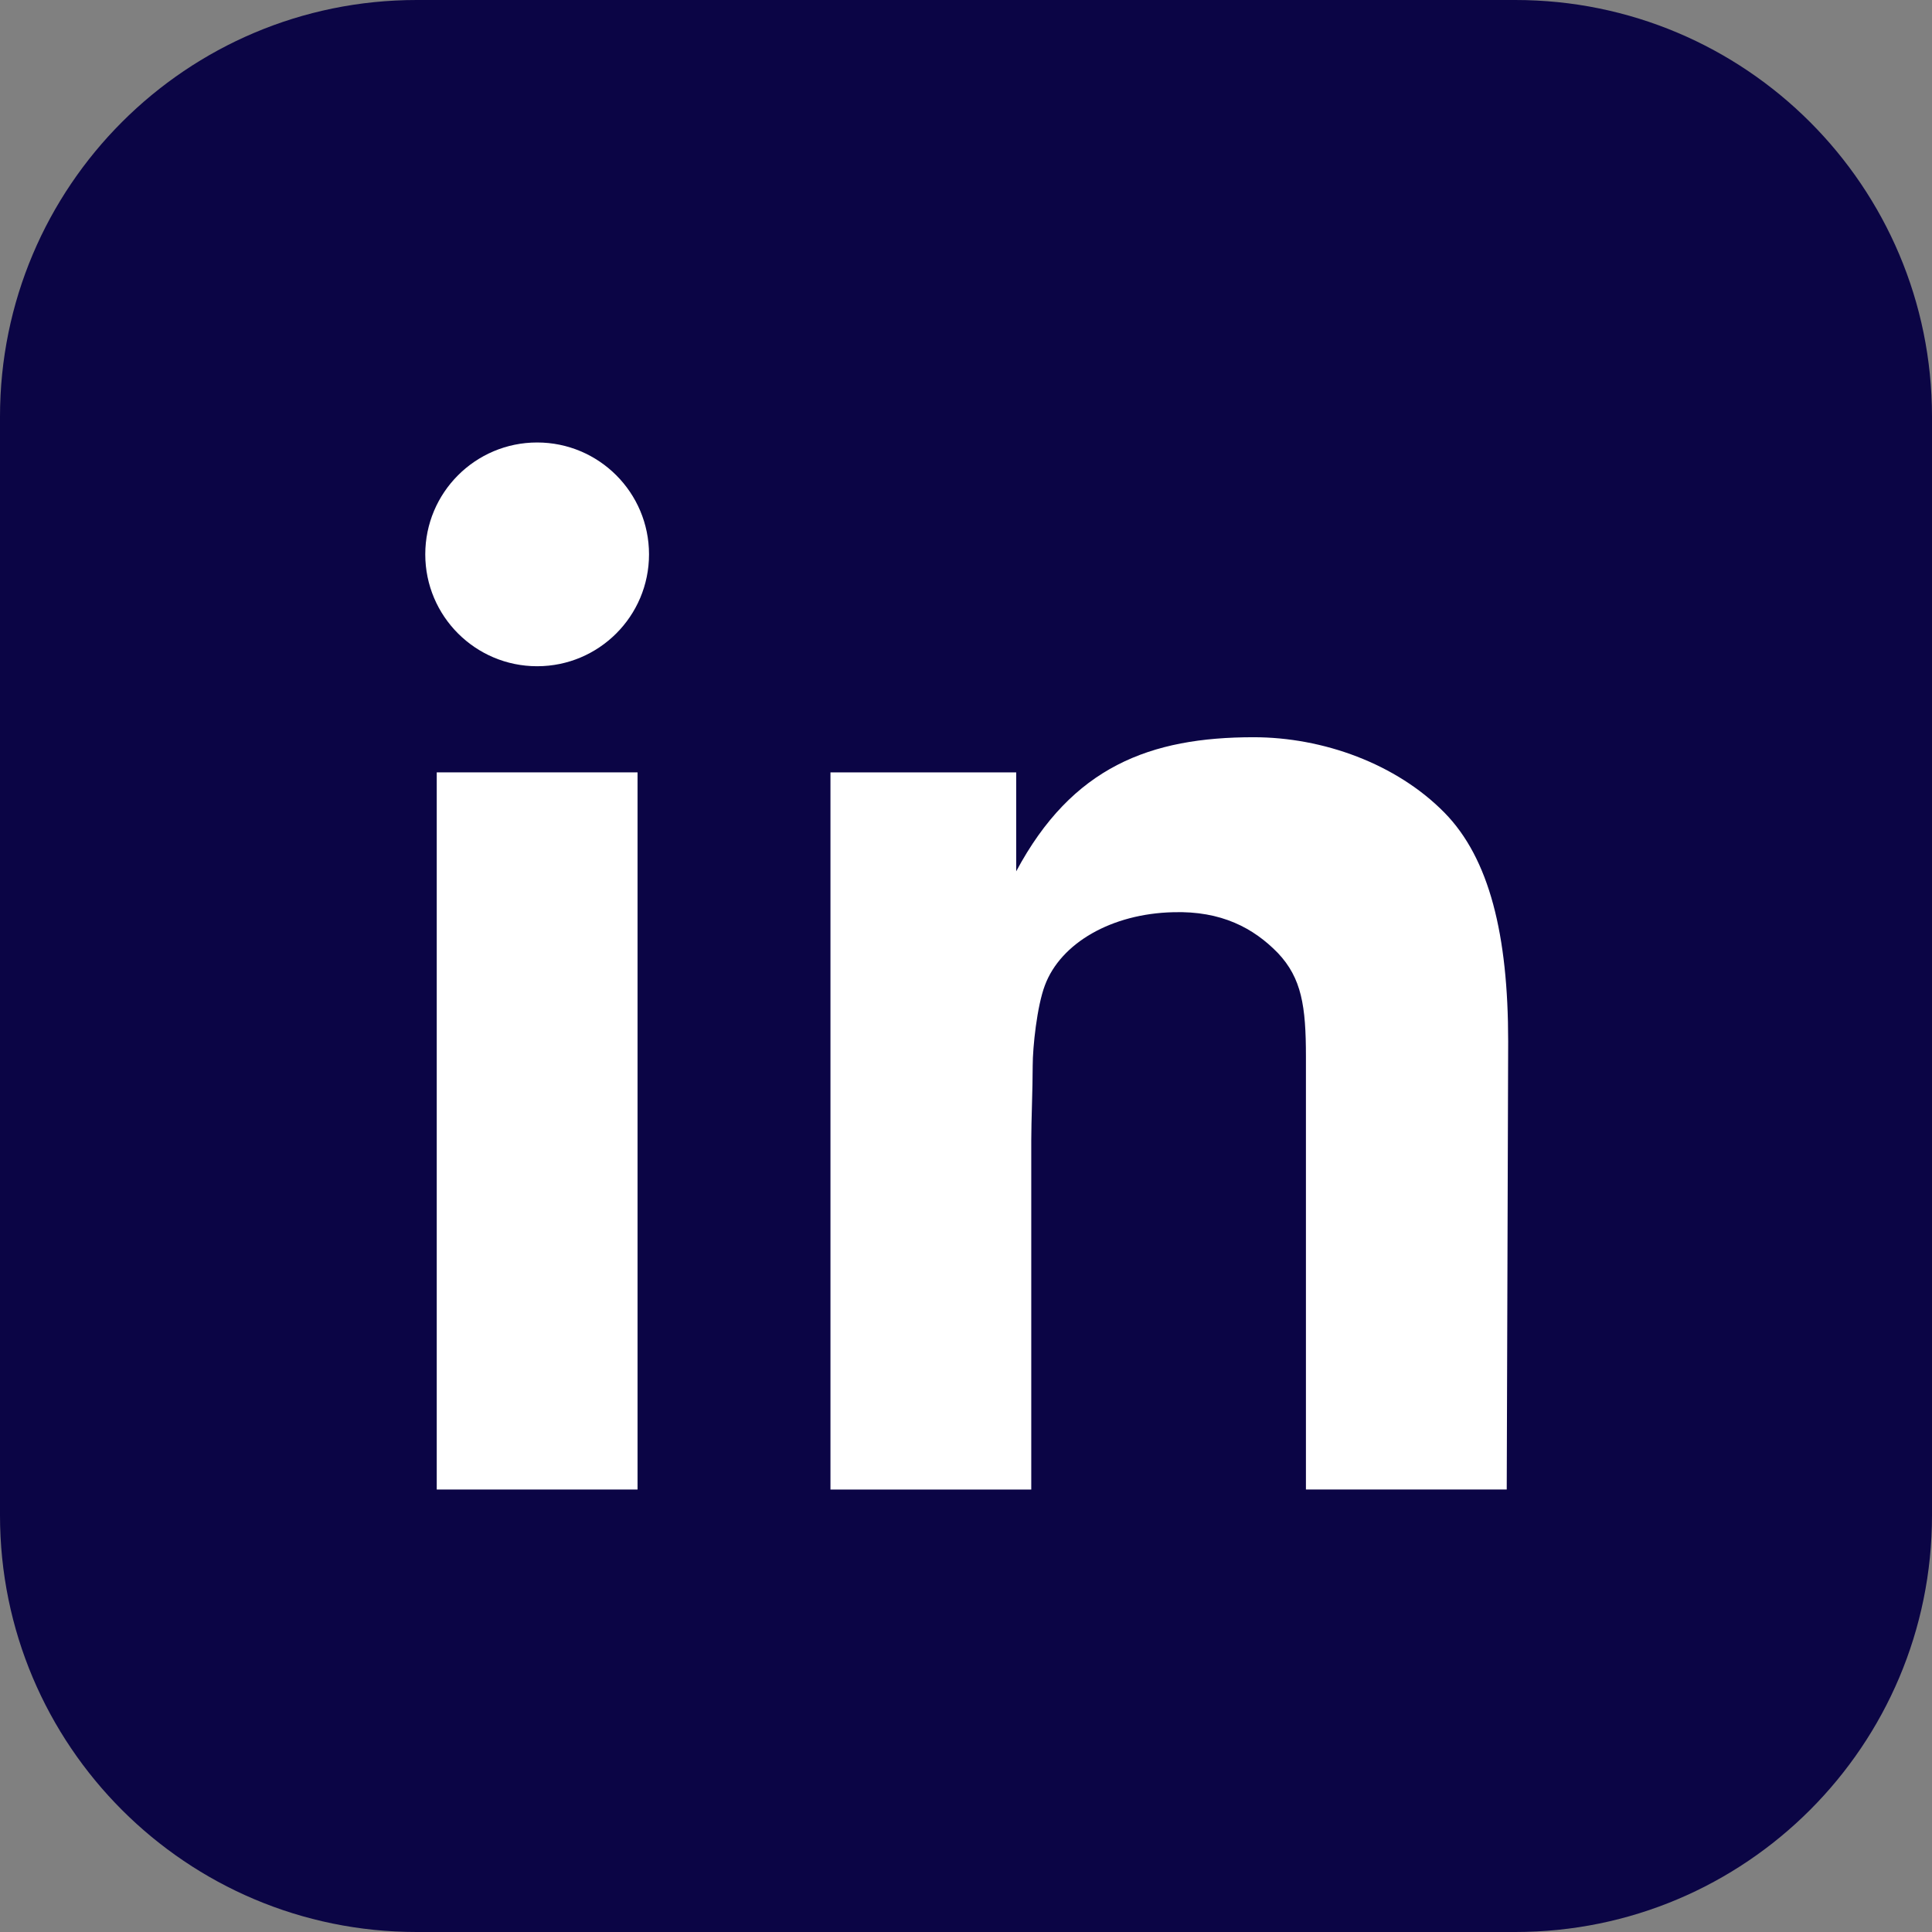 <?xml version="1.0" encoding="utf-8"?>
<!-- Generator: Adobe Illustrator 23.0.2, SVG Export Plug-In . SVG Version: 6.00 Build 0)  -->
<svg version="1.1" id="_Слой_1" xmlns="http://www.w3.org/2000/svg" xmlns:xlink="http://www.w3.org/1999/xlink" x="0px"
	 y="0px" width="269.4px" height="269.4px" viewBox="0 0 269.4 269.4" style="enable-background:new 0 0 269.4 269.4;"
	 xml:space="preserve">
<rect x="0" y="0" width="269.4" height="269.4" fill="#808080" stroke="none"/>
<style type="text/css">
	.st0{fill:#0B0545;}
	.st1{fill:#FFFFFF;}
</style>
<path class="st0" d="M58.1,0h153.2c32.1,0,58.1,26,58.1,58.1v153.2c0,32.1-26,58.1-58.1,58.1H58.1C26,269.4,0,243.4,0,211.3V58.1
	C0,26,26,0,58.1,0z"/>
<g>
	<circle class="st1" cx="74.9" cy="77.3" r="15.6"/>
	<path class="st1" d="M210.1,207.7h-28v-60.4c0-7-0.6-10.9-3.9-14.4c-3.4-3.5-7.9-5.9-14.6-5.7c-8.6,0.2-15.7,4.3-17.9,10.2
		c-1.1,2.9-1.7,8.6-1.7,11.2c0,3.2-0.2,7.7-0.2,10.4v48.7h-28v-100h25.9v13.8c7.8-14.6,18.7-18.7,33.1-18.7
		c9.7,0,19.9,3.7,26.6,10.5c6.3,6.4,8.9,17.1,8.9,31.9L210.1,207.7L210.1,207.7z"/>
	<rect x="60.9" y="107.7" class="st1" width="28" height="100"/>
</g>
</svg>
